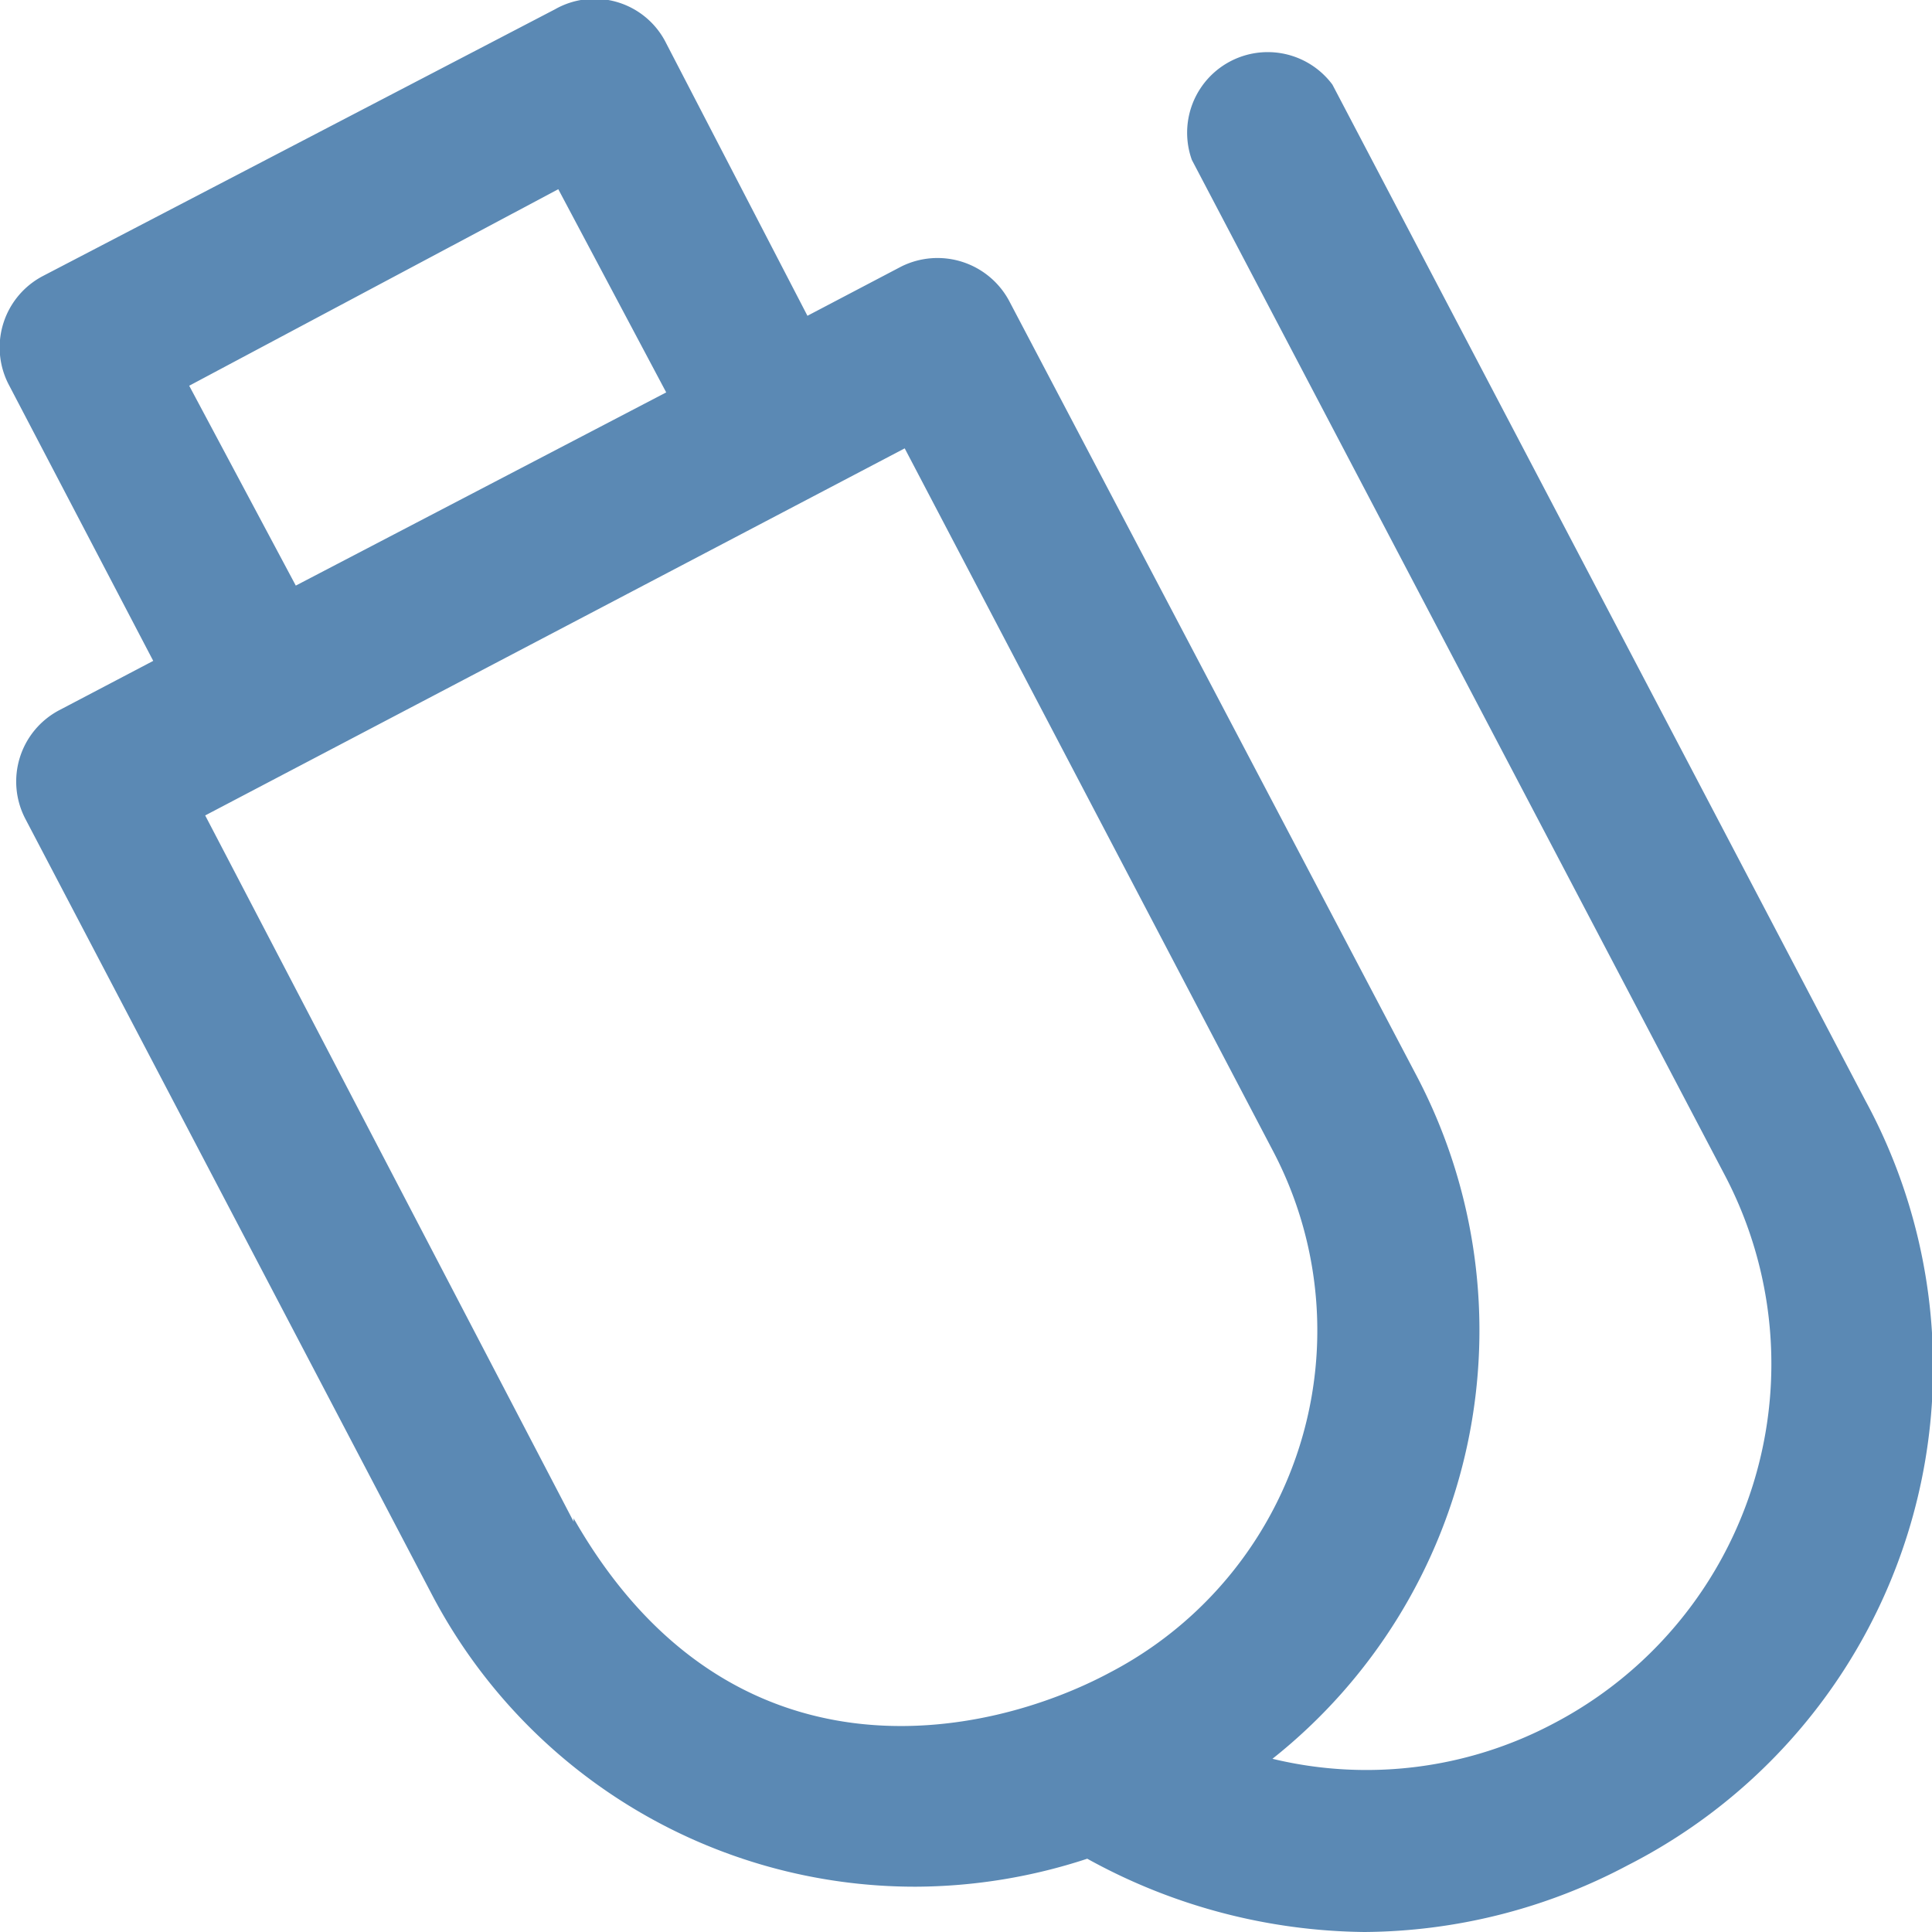 <svg xmlns="http://www.w3.org/2000/svg" width="29" height="29" viewBox="0 0 29 29">
  <title>icon-2</title>
  <g id="63a074d3-16d2-40e0-ae44-ee3a107f2b04" data-name="圖層 2">
    <g id="f342adc6-2db3-4c8d-82bd-f4e59e783339" data-name="圖層 1">
      <path d="M28,16.52,20,1.27A1.21,1.21,0,0,0,17.89,2.4l8,15.24a6.09,6.09,0,0,1-2.57,8.23,6,6,0,0,1-4.22.53,8.21,8.21,0,0,0,2.17-10.24L15.16,4.54A1.22,1.22,0,0,0,13.53,4l-1.41.74L10,.65A1.2,1.2,0,0,0,8.33.14l-7.68,4A1.21,1.21,0,0,0,.14,5.79L2.3,9.92l-1.41.74a1.21,1.21,0,0,0-.51,1.63L6.47,23.91a8.19,8.19,0,0,0,7.28,4.41,8.33,8.33,0,0,0,2.57-.42A8.77,8.77,0,0,0,20.48,29a8.53,8.53,0,0,0,3.95-1A8.39,8.39,0,0,0,28,16.52ZM8.38,2.84,10,5.89,4.44,8.79l-1.6-3Zm.23,20L3.08,12.24l10.5-5.51,5.53,10.55a5.79,5.79,0,0,1-2.44,7.82c-1.86,1-5.71,1.81-8.06-2.31Z" fill="#5b89b4"/>
    </g>
  </g>
</svg>
